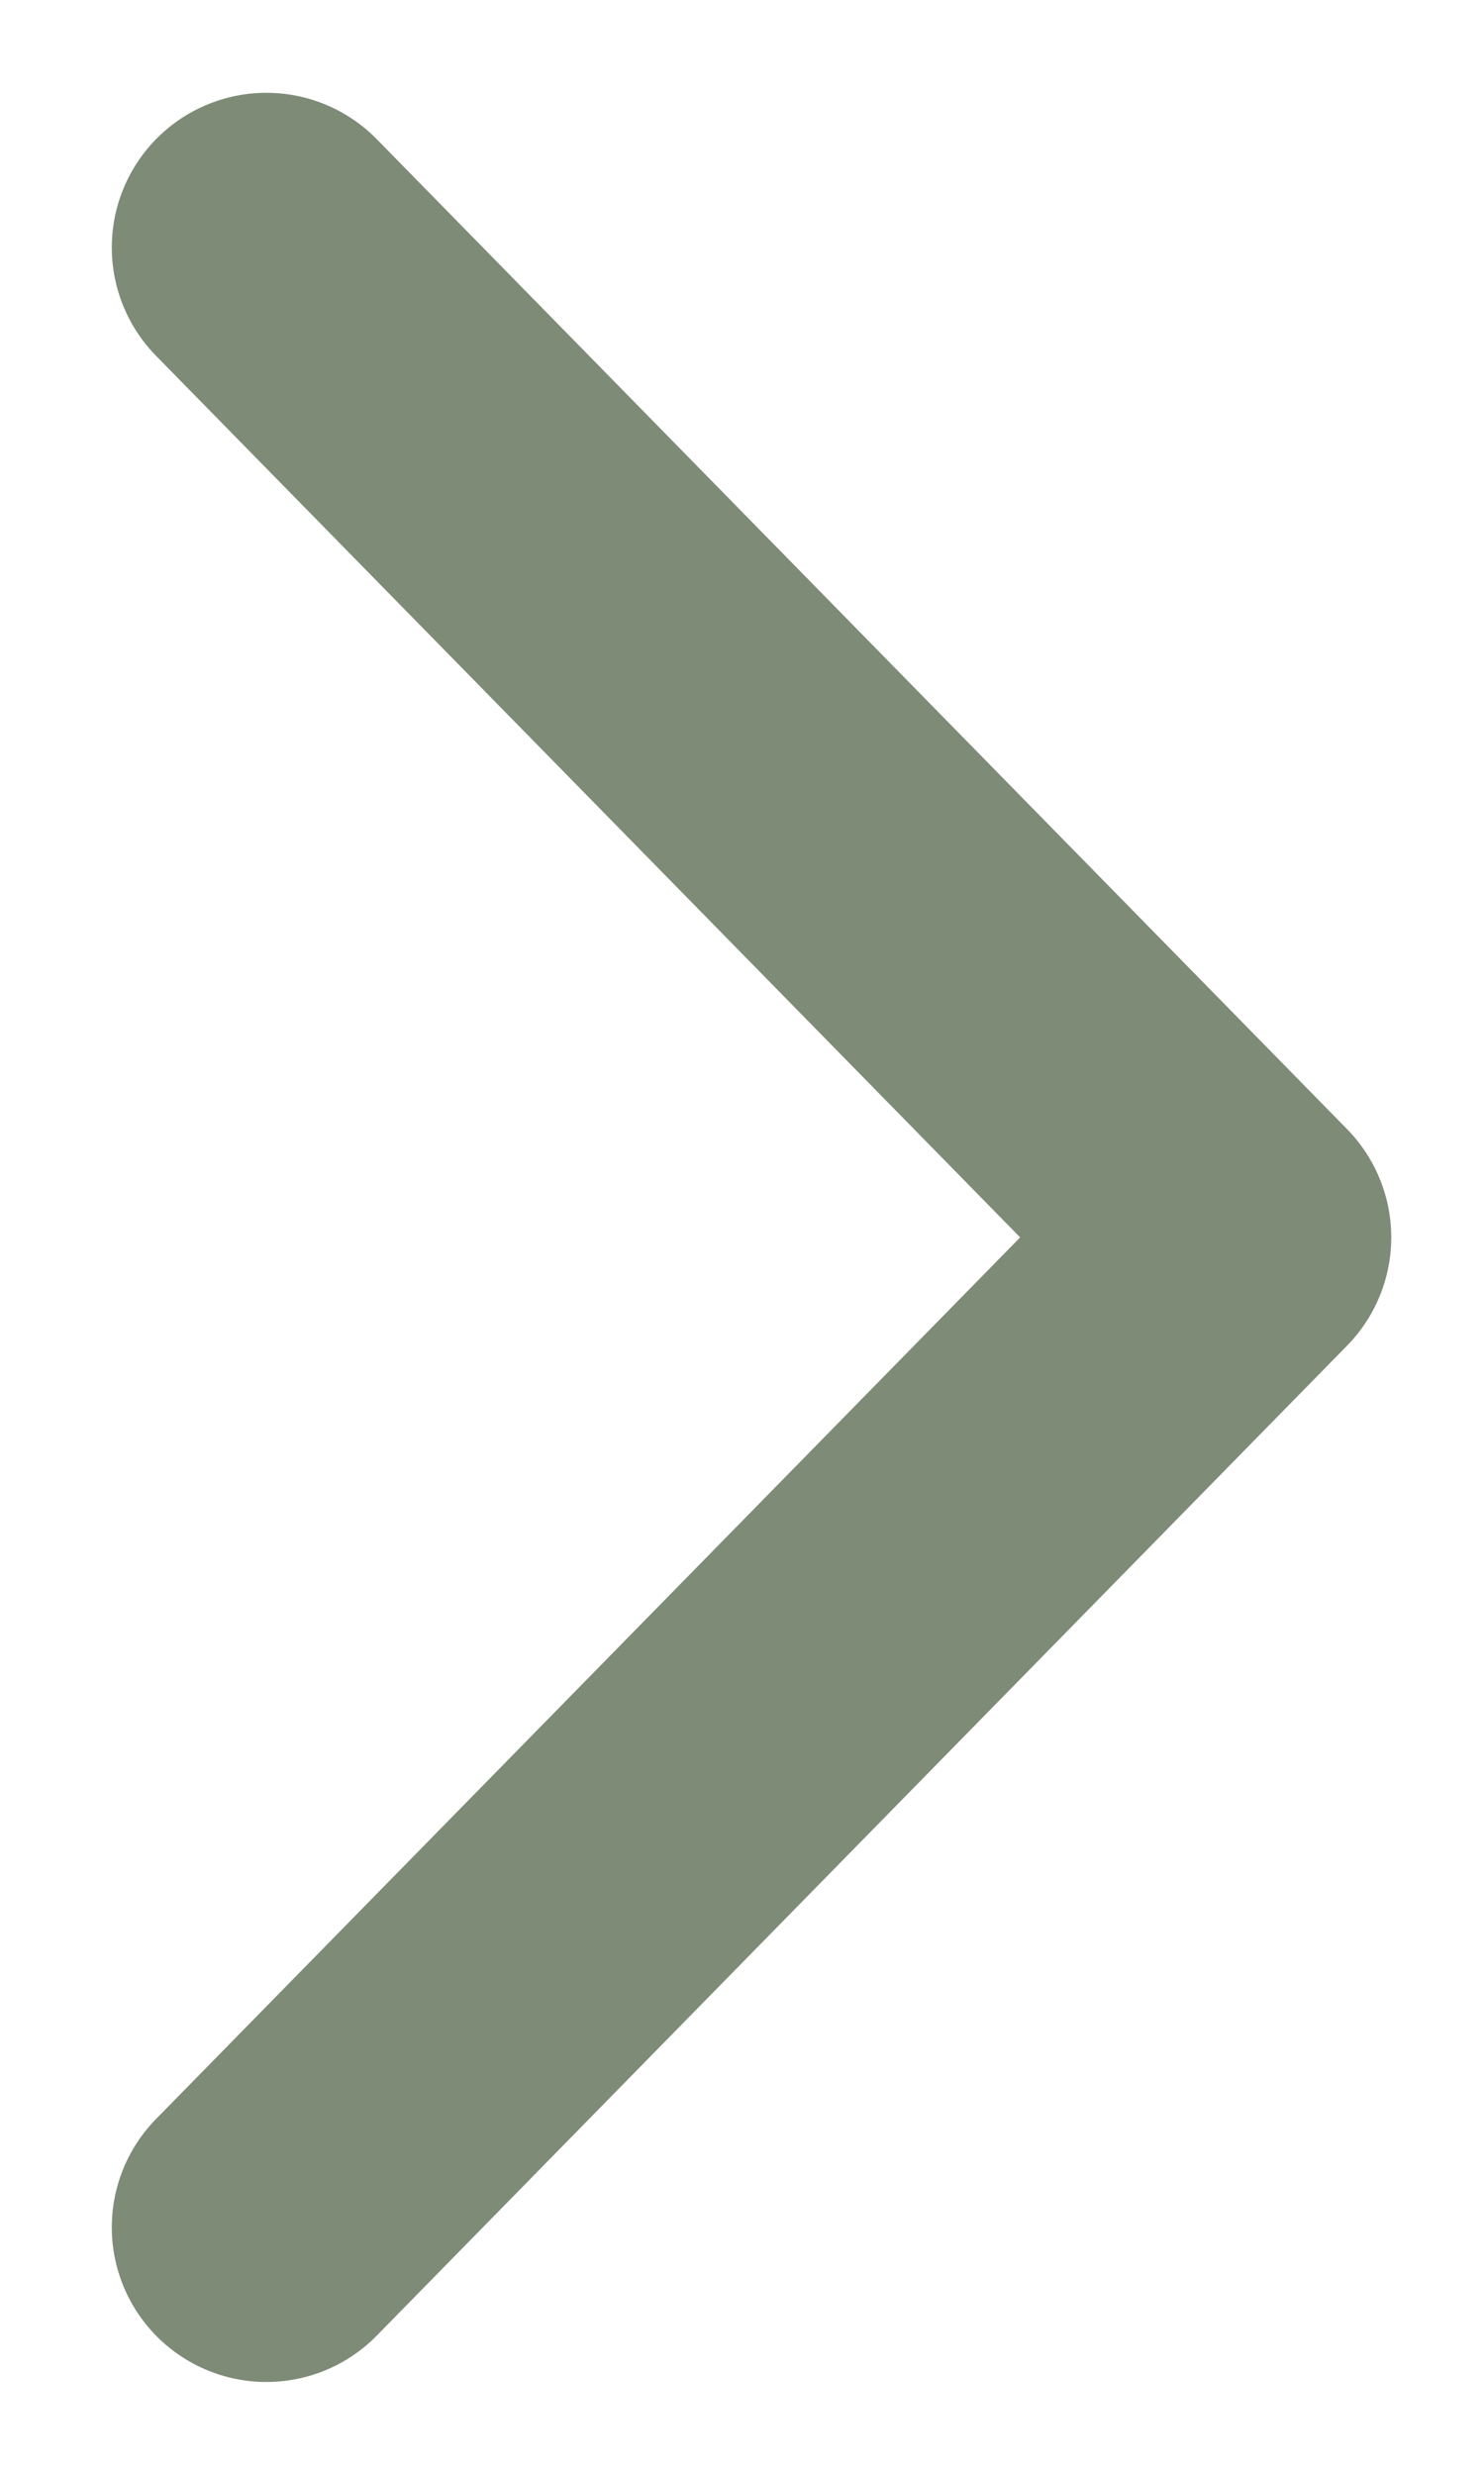 <svg width="12" height="20" viewBox="0 0 12 20" fill="none" xmlns="http://www.w3.org/2000/svg">
<path d="M2.154 2L10 10L2.154 18" stroke="#7E8B77" stroke-width="2.5" stroke-linecap="round" stroke-linejoin="round"/>
</svg>
